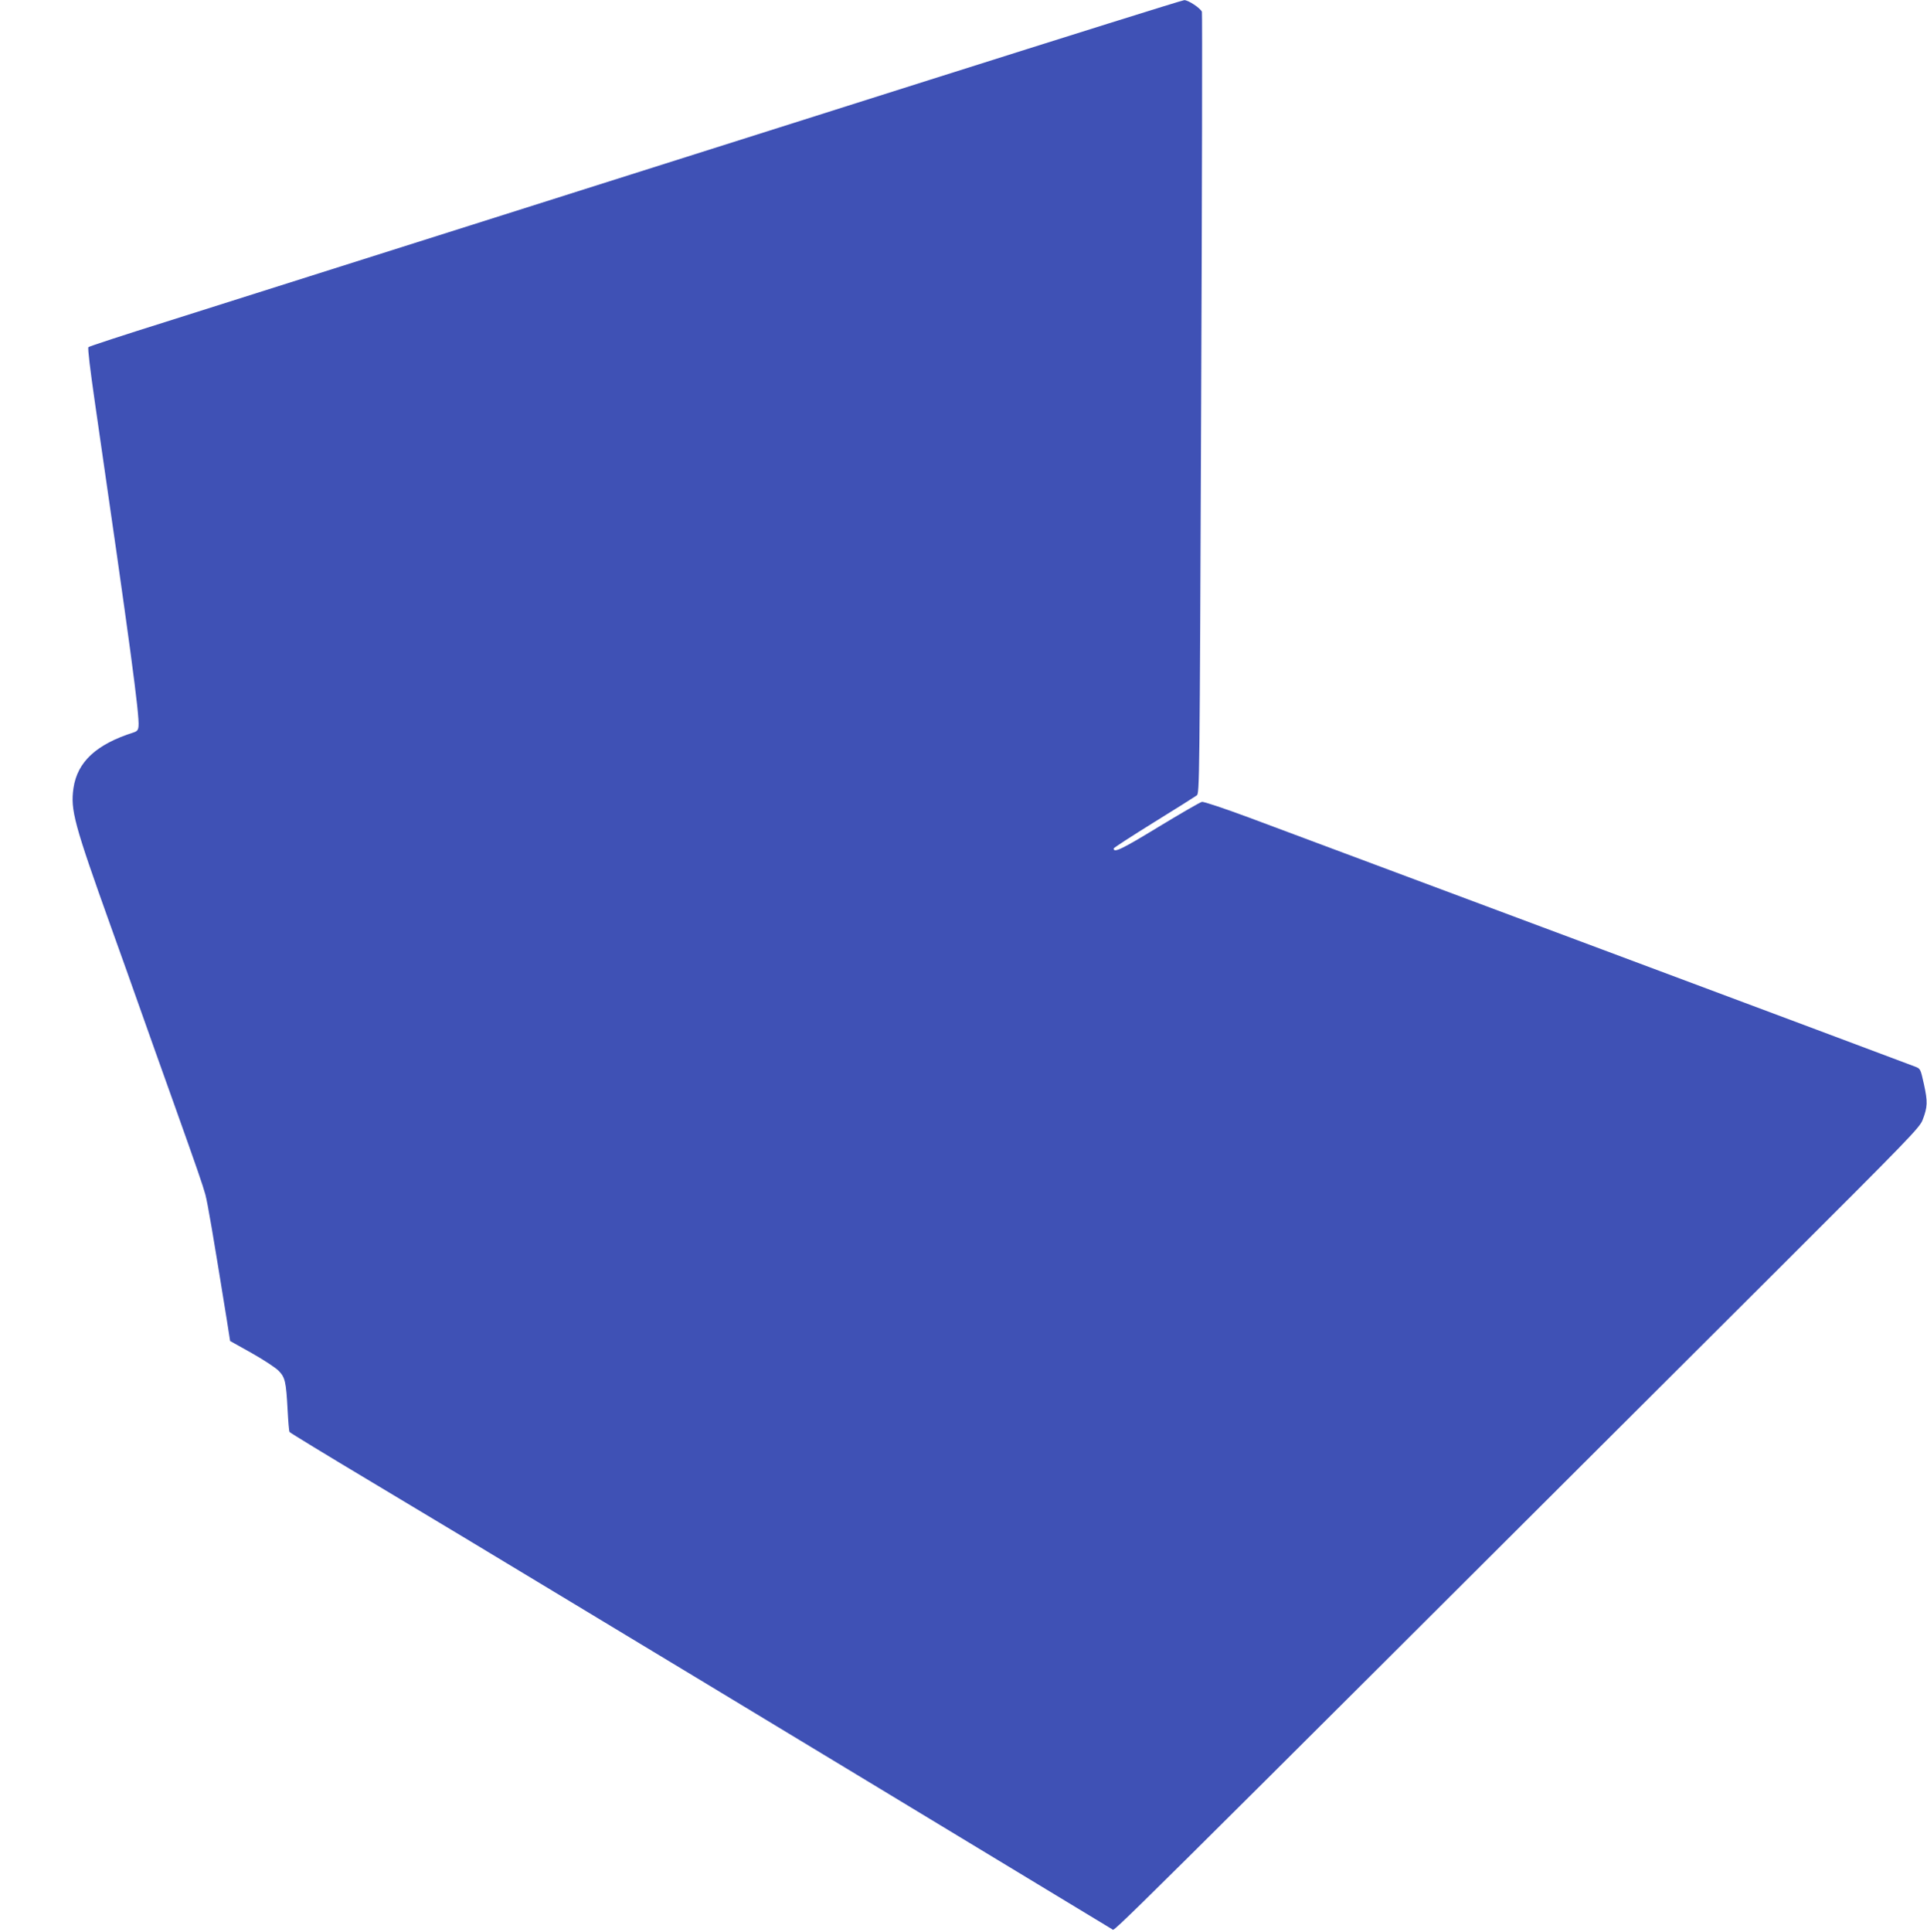 <?xml version="1.0" standalone="no"?>
<!DOCTYPE svg PUBLIC "-//W3C//DTD SVG 20010904//EN"
 "http://www.w3.org/TR/2001/REC-SVG-20010904/DTD/svg10.dtd">
<svg version="1.0" xmlns="http://www.w3.org/2000/svg"
 width="1277pt" height="1280pt" viewBox="0 0 1277 1280"
 preserveAspectRatio="xMidYMid meet">
<g transform="translate(0,1280) scale(0.1,-0.1)"
fill="#3f51b5" stroke="none">
<path d="M6155 12269 c-1505 -477 -3702 -1173 -5055 -1601 -278 -87 -509 -163
-514 -168 -6 -6 12 -152 43 -367 234 -1611 296 -2071 289 -2144 -2 -26 -9 -34
-33 -42 -246 -78 -372 -194 -398 -368 -21 -145 3 -235 248 -919 70 -195 151
-422 180 -505 66 -187 156 -439 235 -660 158 -443 193 -545 211 -610 16 -61
51 -266 142 -830 l22 -140 143 -80 c78 -44 159 -97 178 -117 43 -43 50 -71 60
-260 4 -75 9 -141 13 -146 3 -5 249 -155 545 -332 297 -177 861 -517 1255
-755 727 -438 3619 -2187 3652 -2208 18 -11 -152 -179 4407 4368 874 872 944
944 963 995 33 85 34 121 9 235 -23 103 -23 104 -59 118 -44 18 -4002 1497
-4411 1649 -162 60 -304 108 -315 105 -12 -2 -141 -77 -288 -166 -243 -148
-297 -174 -297 -143 0 5 120 82 266 173 146 90 274 171 285 179 18 15 19 72
29 2596 6 1420 8 2588 5 2596 -10 24 -91 78 -117 77 -12 0 -774 -239 -1693
-530z"/>
</g>
</svg>
